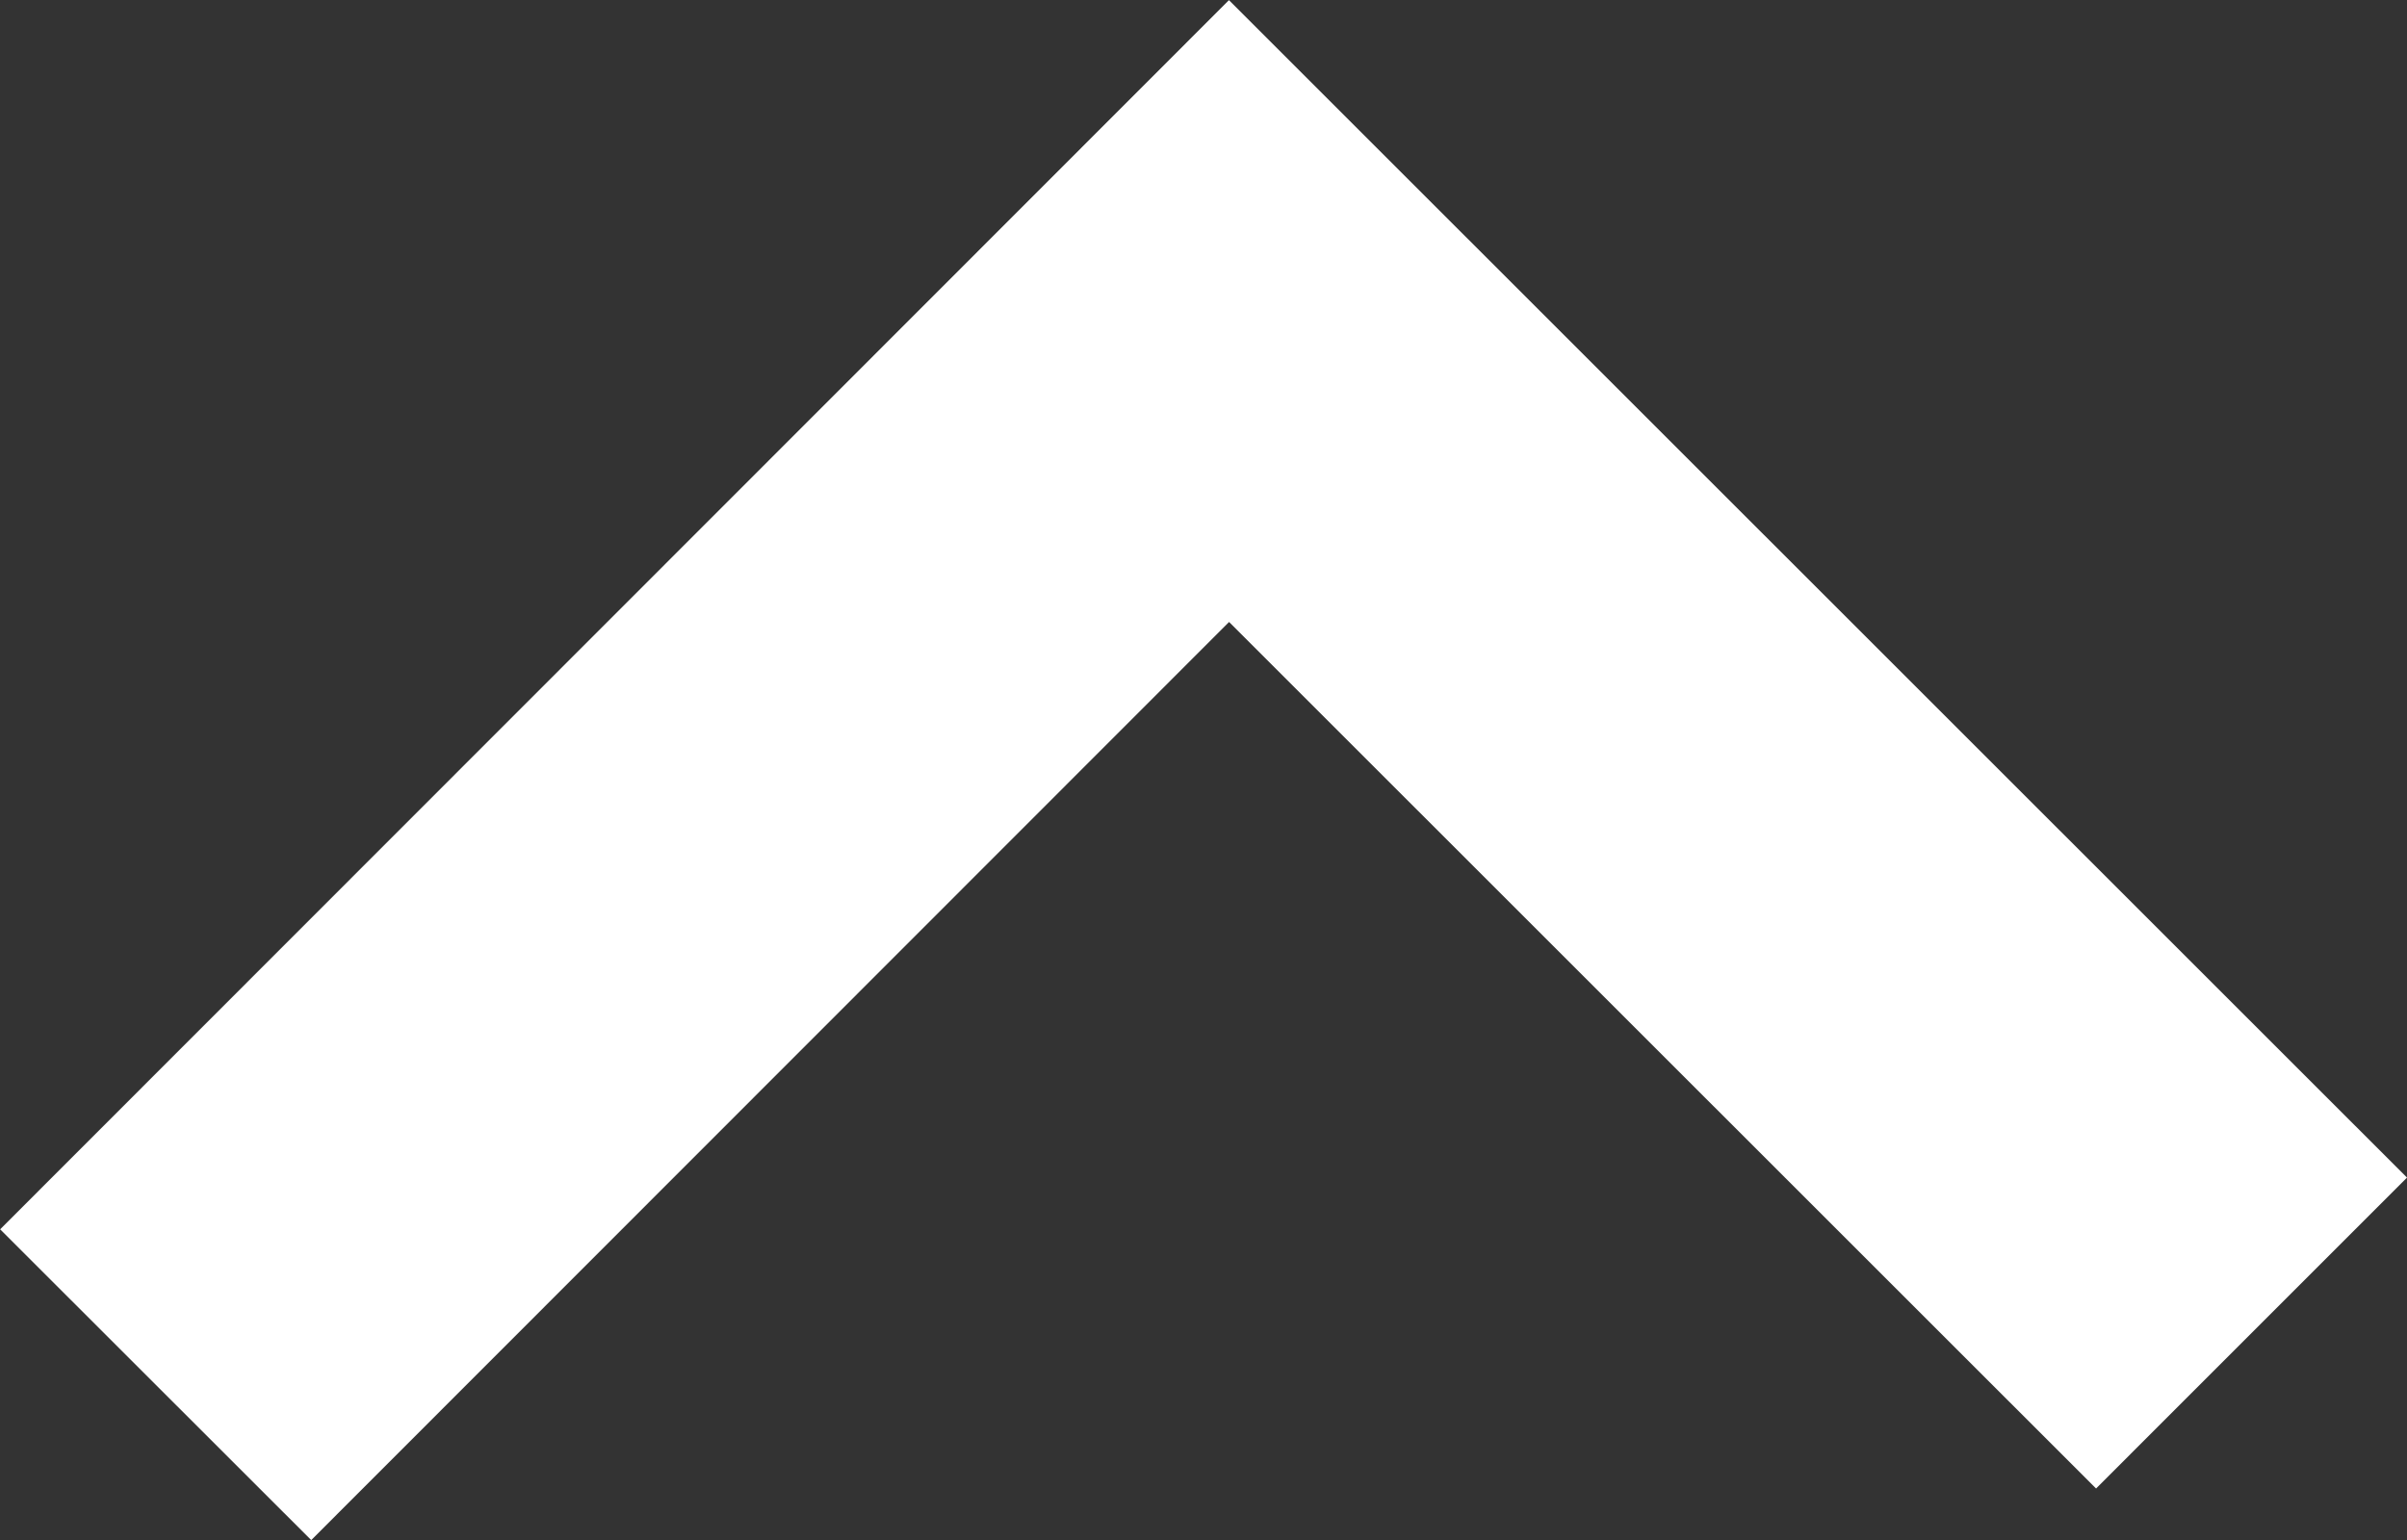 <?xml version="1.0" encoding="utf-8"?>
<!-- Generator: Adobe Illustrator 16.0.0, SVG Export Plug-In . SVG Version: 6.00 Build 0)  -->
<!DOCTYPE svg PUBLIC "-//W3C//DTD SVG 1.1//EN" "http://www.w3.org/Graphics/SVG/1.1/DTD/svg11.dtd">
<svg version="1.1" id="레이어_1" xmlns="http://www.w3.org/2000/svg" xmlns:xlink="http://www.w3.org/1999/xlink" x="0px"
	 y="0px" width="10.946px" height="7.006px" viewBox="0 0 10.946 7.006" enable-background="new 0 0 10.946 7.006"
	 xml:space="preserve">
<rect x="0" y="0" width="10.946" height="7.006" fill="#333333" stroke="none"/>
<g>
	<polyline fill="none" stroke="#FFFFFF" stroke-width="2" stroke-miterlimit="10" points="10.239,6.064 5.589,1.415 0.708,6.299 	
		"/>
</g>
</svg>
